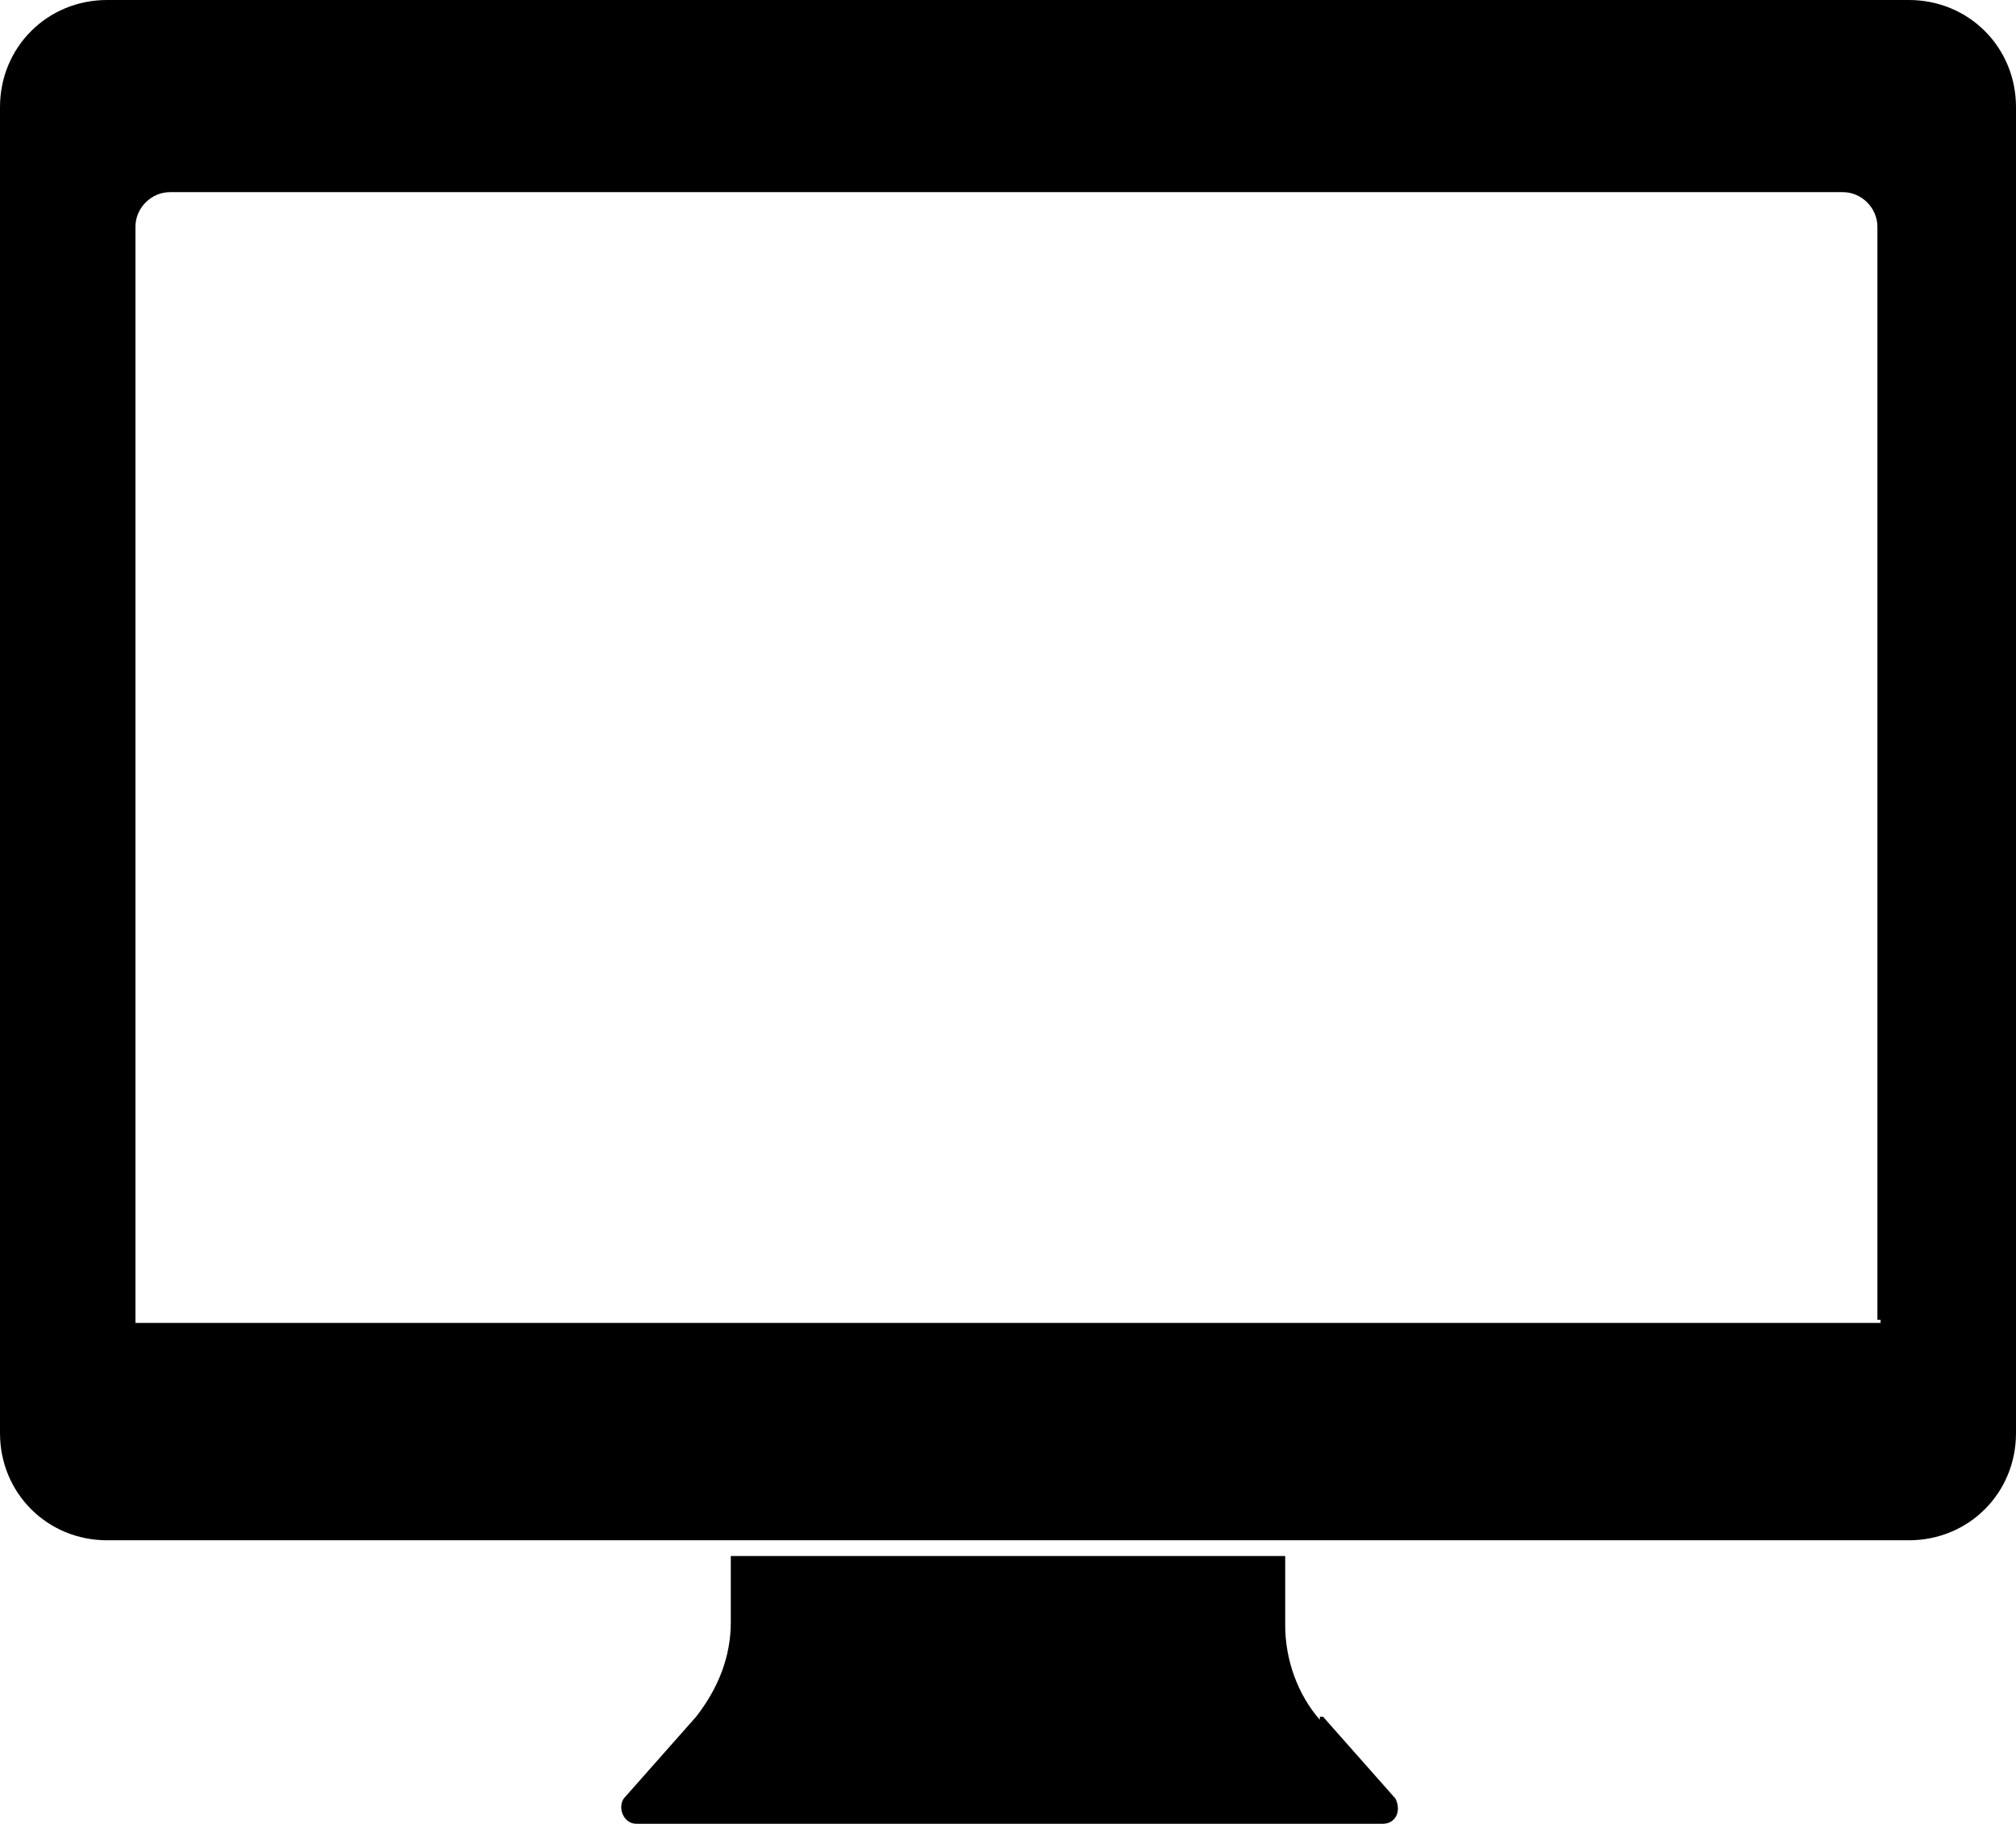 <?xml version="1.0" encoding="UTF-8"?>
<svg xmlns="http://www.w3.org/2000/svg" viewBox="0 0 64 57.9">
  <path d="M41.9 54.6c-.7-.8-1.1-1.9-1.1-3v-2.2H23.2v2.1c0 1.1-.4 2.1-1.1 3l-2.3 2.6c-.2.3 0 .8.4.8h23.7c.4 0 .6-.4.4-.8L42 54.5h-.1Z"></path>
  <path d="M60.6 0H3.4C1.5 0 0 1.5 0 3.4v42.1c0 1.9 1.5 3.4 3.4 3.4h57.2c1.9 0 3.4-1.5 3.4-3.4V3.4C64 1.5 62.5 0 60.6 0Zm-.9 42H4.3V7.2c0-.6.5-1.1 1.1-1.1h53.1c.6 0 1.1.5 1.1 1.1v34.7h.1Z"></path>
</svg>
